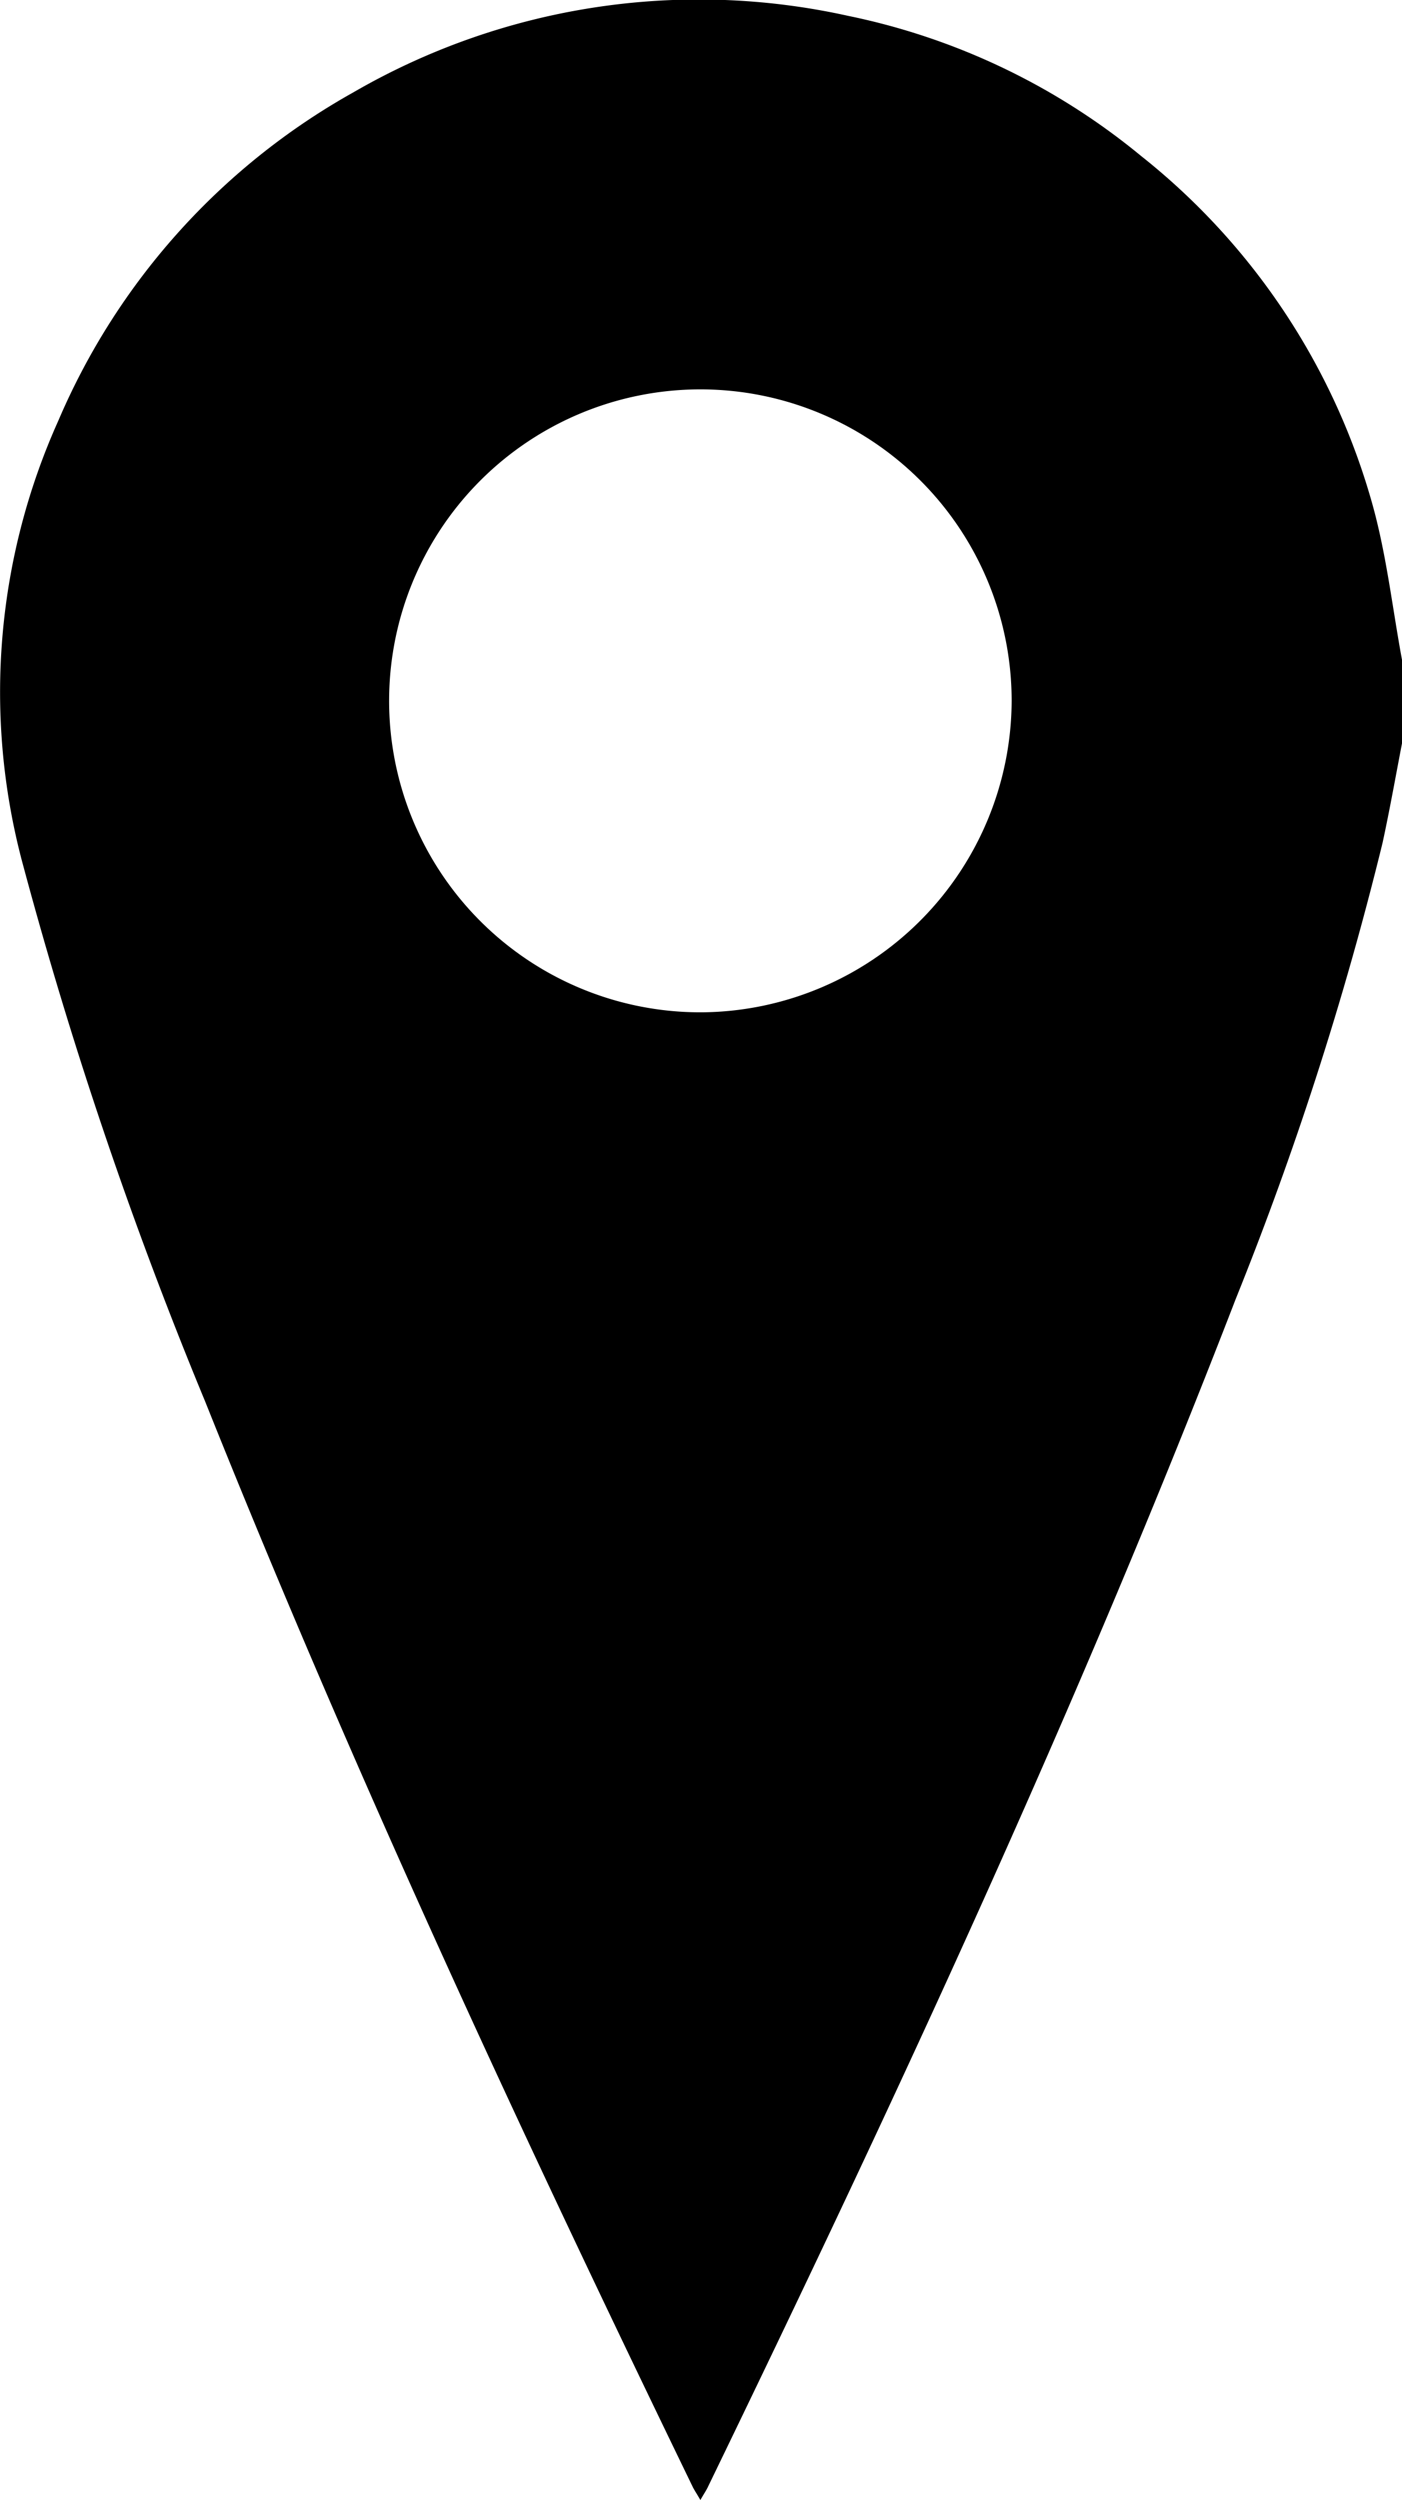 <svg id="Asset_1" data-name="Asset 1" xmlns="http://www.w3.org/2000/svg" width="11.382" height="20.283" viewBox="0 0 11.382 20.283">
  <g id="Layer_1" data-name="Layer 1" transform="translate(0 0)">
    <path id="Path_6" data-name="Path 6" d="M11.388,5.35v.678c-.052.27-.1.541-.158.808a27.187,27.187,0,0,1-1.192,3.7C8.769,13.822,7.286,17.013,5.75,20.18c-.014.028-.032.054-.058.1-.027-.047-.045-.074-.059-.1-1.407-2.9-2.763-5.817-3.96-8.809A35.251,35.251,0,0,1,.18,6.966a5.368,5.368,0,0,1,.3-3.557A5.546,5.546,0,0,1,2.87.749,5.6,5.6,0,0,1,6.893.126,5.466,5.466,0,0,1,9.268,1.261a5.49,5.49,0,0,1,1.885,2.846C11.264,4.513,11.311,4.935,11.388,5.35Zm-3.169.33A2.527,2.527,0,1,0,5.708,8.21,2.536,2.536,0,0,0,8.219,5.68Z" transform="translate(-0.006 0.003)" fill="#000"/>
  </g>
</svg>
